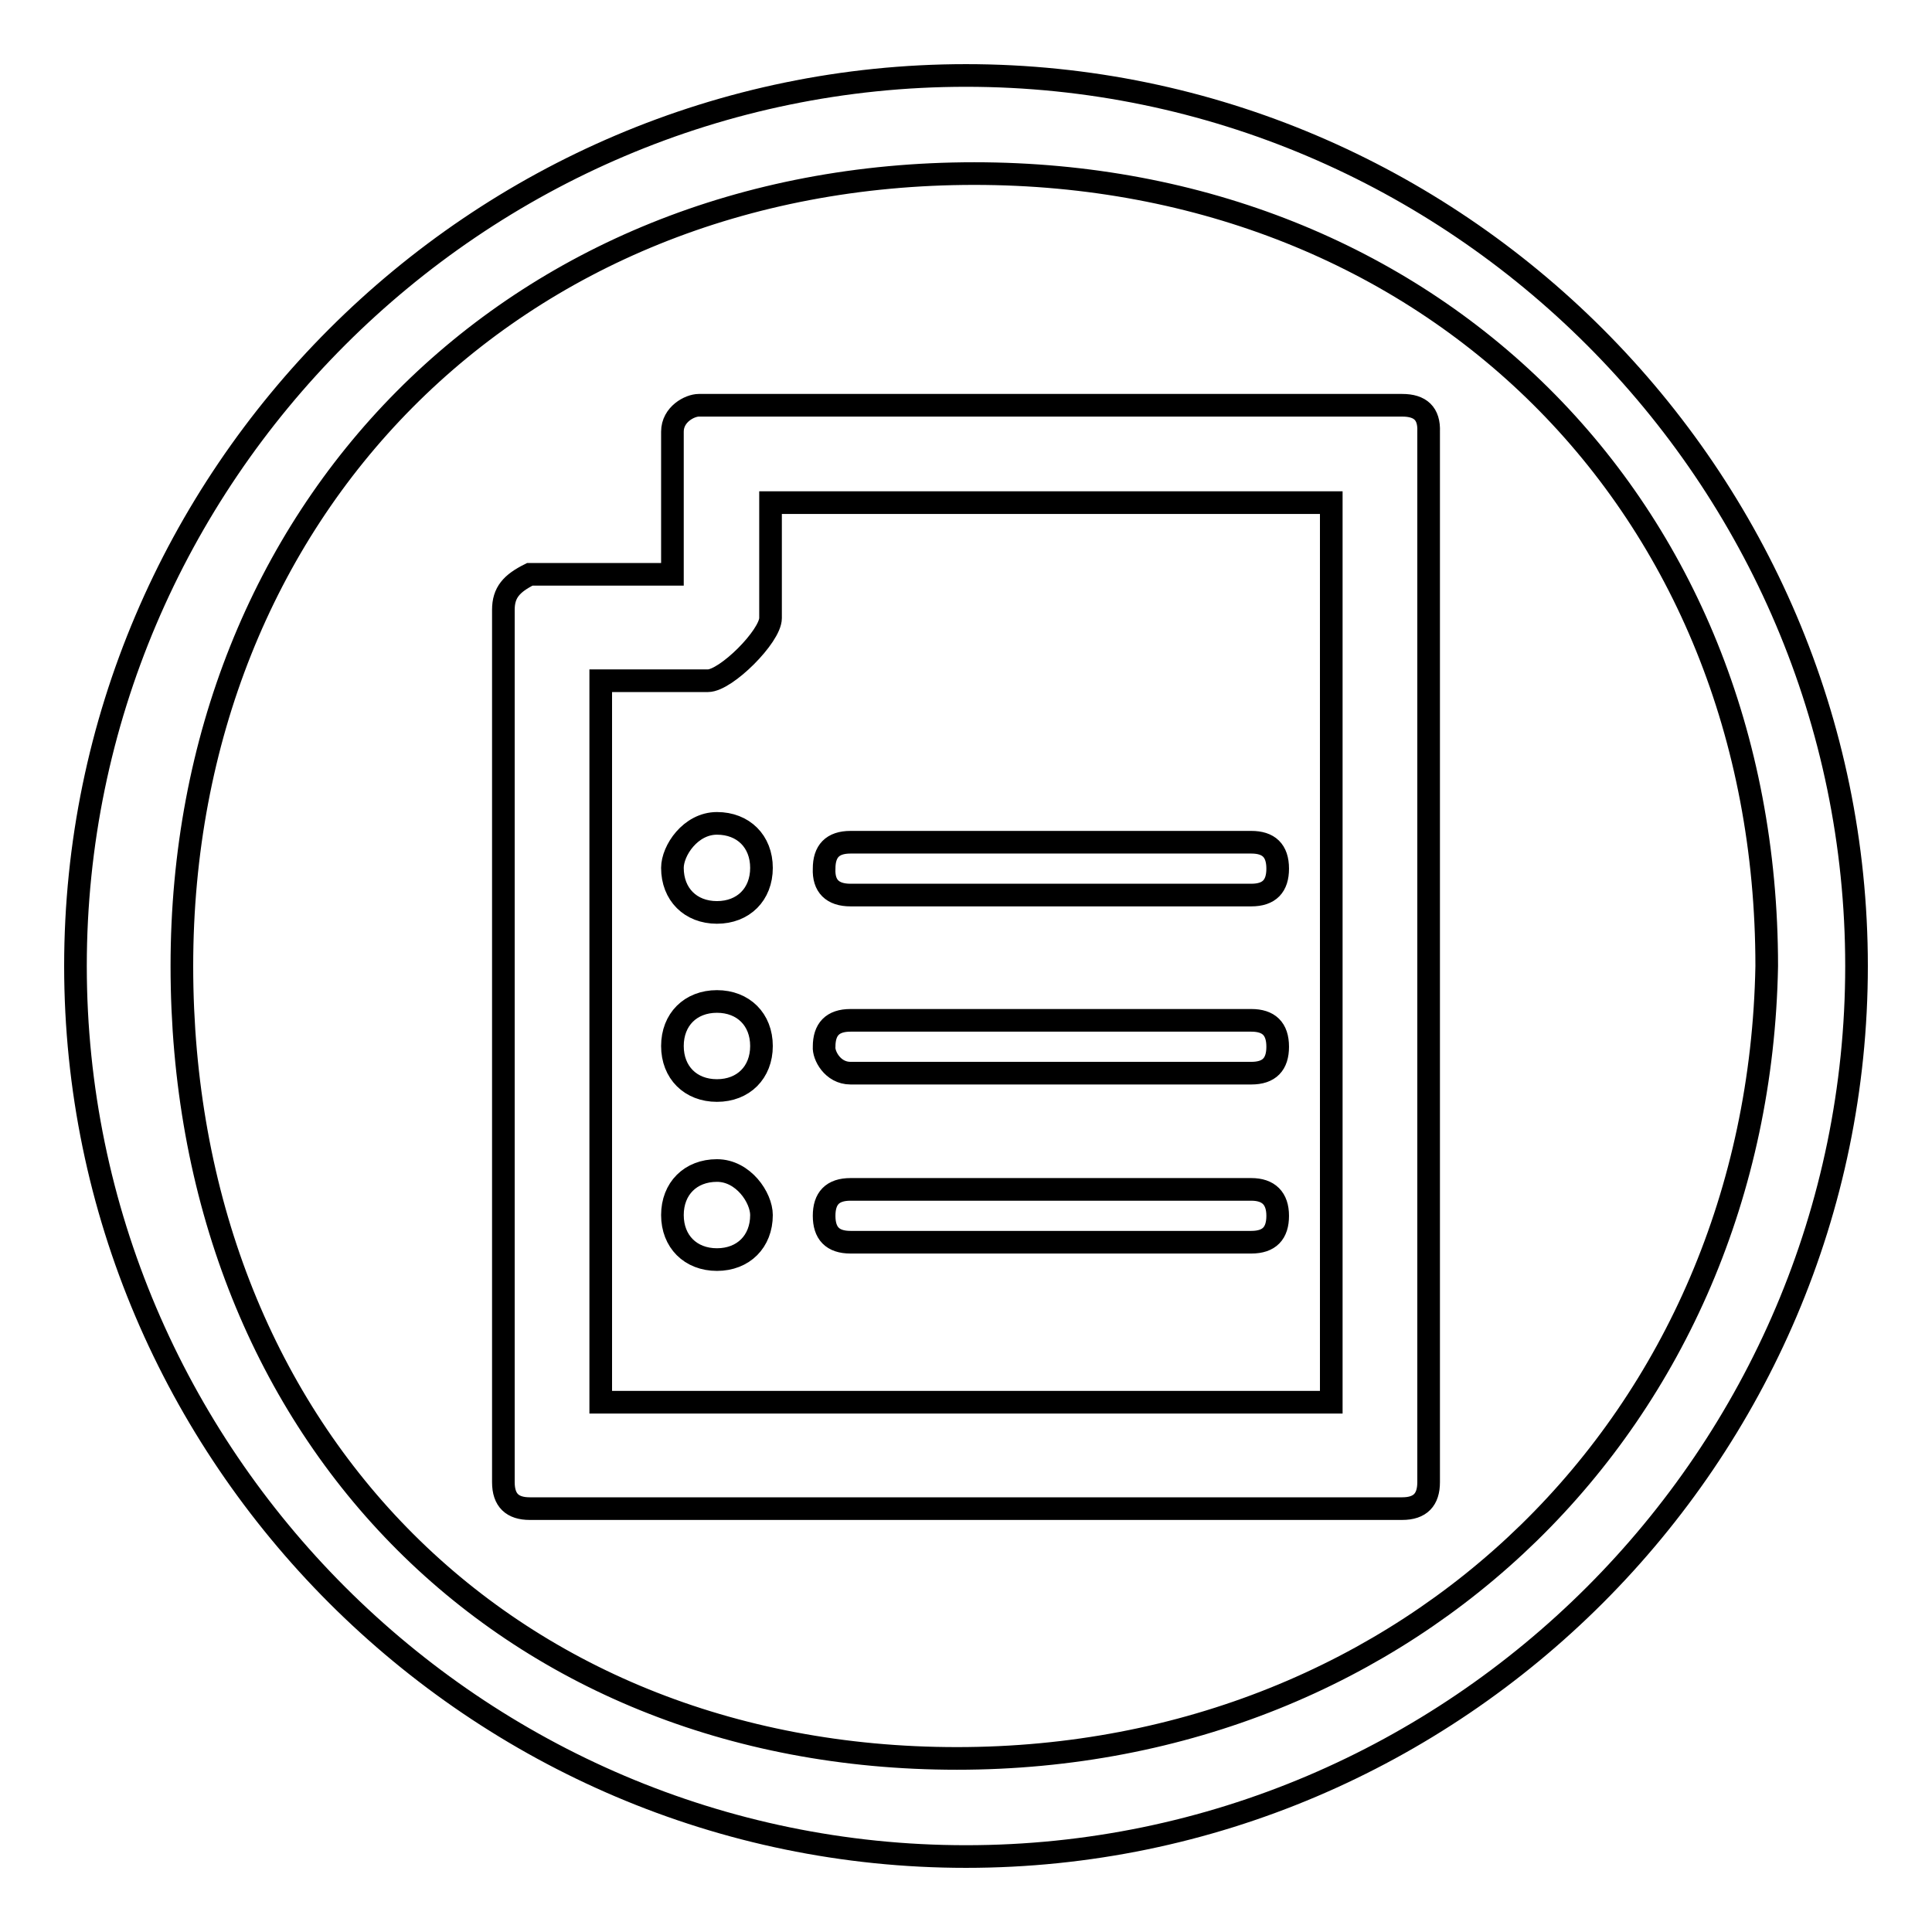 <?xml version="1.0" encoding="utf-8"?>
<!-- Svg Vector Icons : http://www.onlinewebfonts.com/icon -->
<!DOCTYPE svg PUBLIC "-//W3C//DTD SVG 1.1//EN" "http://www.w3.org/Graphics/SVG/1.1/DTD/svg11.dtd">
<svg version="1.1" xmlns="http://www.w3.org/2000/svg" xmlns:xlink="http://www.w3.org/1999/xlink" x="0px" y="0px" viewBox="0 0 256 256" enable-background="new 0 0 256 256" xml:space="preserve">
<g> <path stroke-width="3" fill-opacity="0" stroke="#000000"  d="M128,10C63.1,10,10,63.1,10,128c0,64.9,53.1,118,118,118c64.9,0,118-53.1,118-118C246,63.1,192.9,10,128,10 L128,10z M126.8,233c-60.2,0-102.7-43.7-102.7-105c0-60.2,43.7-105,105-105c60.2,0,105,43.7,105,105C233,188.2,187,233,126.8,233 L126.8,233z M95,132.7c-3.5,0-5.9,2.4-5.9,5.9c0,3.5,2.4,5.9,5.9,5.9s5.9-2.4,5.9-5.9C100.9,135.1,98.5,132.7,95,132.7L95,132.7 L95,132.7z M95,155.1c-3.5,0-5.9,2.4-5.9,5.9s2.4,5.9,5.9,5.9s5.9-2.4,5.9-5.9C100.9,158.7,98.5,155.1,95,155.1L95,155.1L95,155.1z  M112.7,118.6h53.1c2.4,0,3.5-1.2,3.5-3.5c0-2.4-1.2-3.5-3.5-3.5h-53.1c-2.4,0-3.5,1.2-3.5,3.5 C109.1,117.4,110.3,118.6,112.7,118.6L112.7,118.6L112.7,118.6z M89.1,115c0,3.5,2.4,5.9,5.9,5.9s5.9-2.4,5.9-5.9 c0-3.5-2.4-5.9-5.9-5.9S89.1,112.7,89.1,115L89.1,115L89.1,115z M185.8,53.7H92.6c-1.2,0-3.5,1.2-3.5,3.5v18.9H70.2 c-2.4,1.2-3.5,2.4-3.5,4.7v115.6c0,2.4,1.2,3.5,3.5,3.5h115.6c2.4,0,3.5-1.2,3.5-3.5V57.2C189.4,54.8,188.2,53.7,185.8,53.7 L185.8,53.7L185.8,53.7z M176.4,185.8H79.6V90.2h14.2c2.4,0,8.3-5.9,8.3-8.3V66.6h74.3V185.8L176.4,185.8L176.4,185.8z  M112.7,142.2h53.1c2.4,0,3.5-1.2,3.5-3.5c0-2.4-1.2-3.5-3.5-3.5h-53.1c-2.4,0-3.5,1.2-3.5,3.5 C109.1,139.8,110.3,142.2,112.7,142.2L112.7,142.2L112.7,142.2z M112.7,164.6h53.1c2.4,0,3.5-1.2,3.5-3.5s-1.2-3.5-3.5-3.5h-53.1 c-2.4,0-3.5,1.2-3.5,3.5S110.3,164.6,112.7,164.6L112.7,164.6L112.7,164.6z"/></g>
</svg>